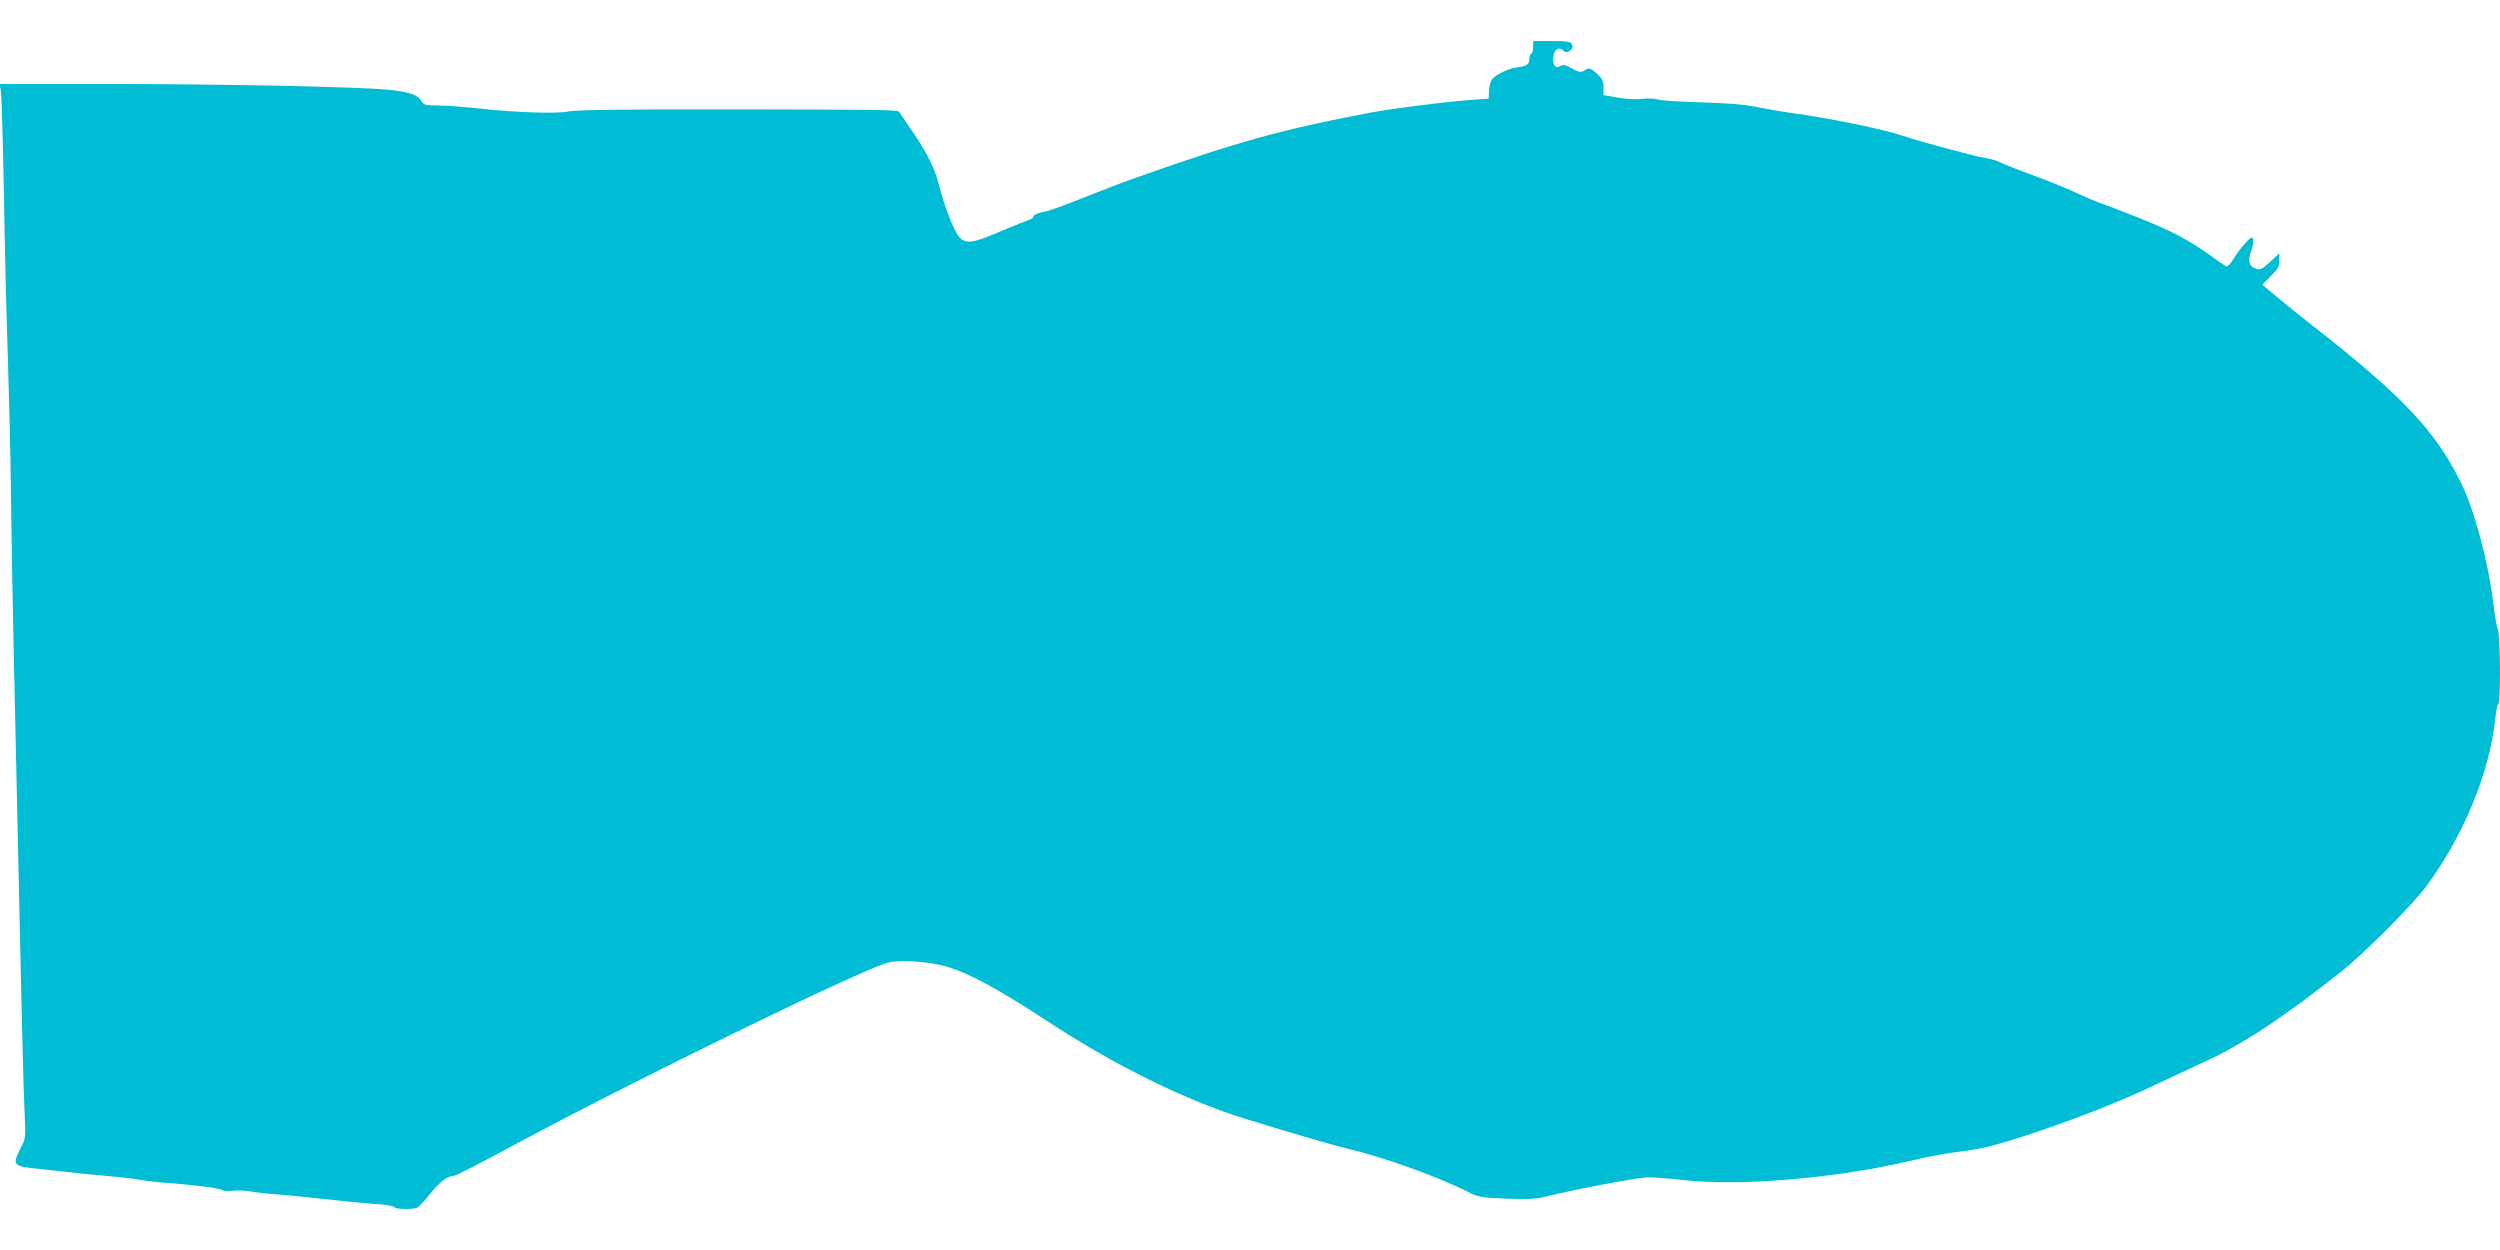 <?xml version="1.0" standalone="no"?>
<!DOCTYPE svg PUBLIC "-//W3C//DTD SVG 20010904//EN"
 "http://www.w3.org/TR/2001/REC-SVG-20010904/DTD/svg10.dtd">
<svg version="1.0" xmlns="http://www.w3.org/2000/svg"
 width="1280pt" height="640pt" viewBox="0 0 1280 640"
 preserveAspectRatio="xMidYMid meet">
<g transform="translate(0,640) scale(0.1,-0.1)"
fill="#00bcd4" stroke="none">
<path d="M7850 6161 c0 -17 -4 -33 -10 -36 -5 -3 -10 -17 -10 -30 0 -25 -15
-34 -68 -41 -39 -5 -103 -36 -122 -59 -8 -9 -15 -35 -16 -58 l-2 -42 -95 -7
c-126 -9 -400 -44 -507 -64 -458 -87 -675 -147 -1205 -334 -49 -17 -169 -63
-265 -101 -96 -39 -186 -71 -200 -73 -34 -5 -60 -16 -60 -26 0 -5 -10 -12 -22
-16 -13 -4 -74 -29 -137 -55 -146 -63 -179 -69 -215 -38 -27 24 -80 157 -111
281 -20 77 -60 158 -136 269 -35 52 -65 96 -66 97 -5 10 -136 11 -859 12 -544
1 -795 -3 -830 -10 -58 -14 -284 -6 -474 16 -69 7 -157 14 -197 14 -62 0 -74
3 -83 20 -18 33 -64 50 -167 60 -159 16 -868 30 -1452 30 l-543 0 7 -37 c3
-21 10 -254 15 -518 4 -263 13 -639 20 -835 6 -195 14 -508 16 -695 2 -187 8
-551 14 -810 19 -868 29 -1297 39 -1770 6 -258 13 -529 17 -601 6 -127 6 -132
-20 -182 -45 -88 -40 -94 89 -106 28 -3 88 -10 135 -15 47 -6 141 -15 209 -21
69 -6 150 -15 180 -21 31 -5 83 -12 116 -14 127 -8 291 -28 303 -38 6 -5 29
-7 50 -4 21 4 62 2 92 -3 30 -5 87 -12 125 -14 39 -3 115 -10 170 -16 209 -23
292 -31 368 -36 42 -3 77 -10 77 -15 0 -10 89 -12 114 -3 9 3 39 35 67 70 50
63 91 94 124 94 9 0 154 75 323 166 599 323 1766 892 1900 926 62 15 214 5
302 -22 114 -34 262 -114 515 -280 343 -225 705 -404 1010 -498 189 -59 462
-139 520 -152 181 -42 463 -143 616 -220 56 -29 71 -32 199 -37 95 -4 153 -2
186 6 143 37 487 102 539 103 33 0 112 -6 175 -13 293 -35 798 8 1186 101 67
16 162 34 210 40 138 17 188 29 354 82 218 71 464 165 626 241 77 36 212 99
300 140 199 91 419 237 713 472 110 88 353 333 422 425 192 259 327 586 355
863 4 37 11 70 15 73 13 8 11 348 -2 381 -6 15 -17 78 -24 140 -26 211 -98
480 -168 618 -132 264 -298 439 -762 802 -60 47 -142 113 -181 146 l-71 59 43
44 c36 35 44 50 44 80 l0 37 -45 -42 c-46 -42 -52 -45 -79 -35 -32 12 -38 42
-20 89 9 24 14 52 10 61 -5 14 -12 10 -41 -22 -19 -21 -47 -58 -61 -82 -15
-25 -31 -39 -37 -35 -7 3 -41 27 -77 53 -113 81 -200 127 -365 193 -88 35
-178 70 -200 77 -22 7 -80 32 -130 55 -49 23 -148 63 -220 89 -71 26 -143 54
-160 63 -16 9 -50 19 -75 23 -61 10 -338 84 -425 114 -100 34 -380 92 -570
117 -49 7 -130 21 -180 31 -61 13 -152 20 -285 24 -107 3 -208 9 -224 15 -16
5 -51 6 -78 3 -27 -4 -82 -1 -123 6 l-75 13 0 39 c0 31 -6 45 -32 69 -37 33
-41 34 -68 17 -16 -10 -26 -8 -61 11 -33 19 -46 22 -60 13 -26 -17 -43 9 -35
53 7 36 30 47 53 24 18 -18 54 10 42 33 -8 15 -23 18 -104 18 l-95 0 0 -29z"/>
</g>
</svg>
